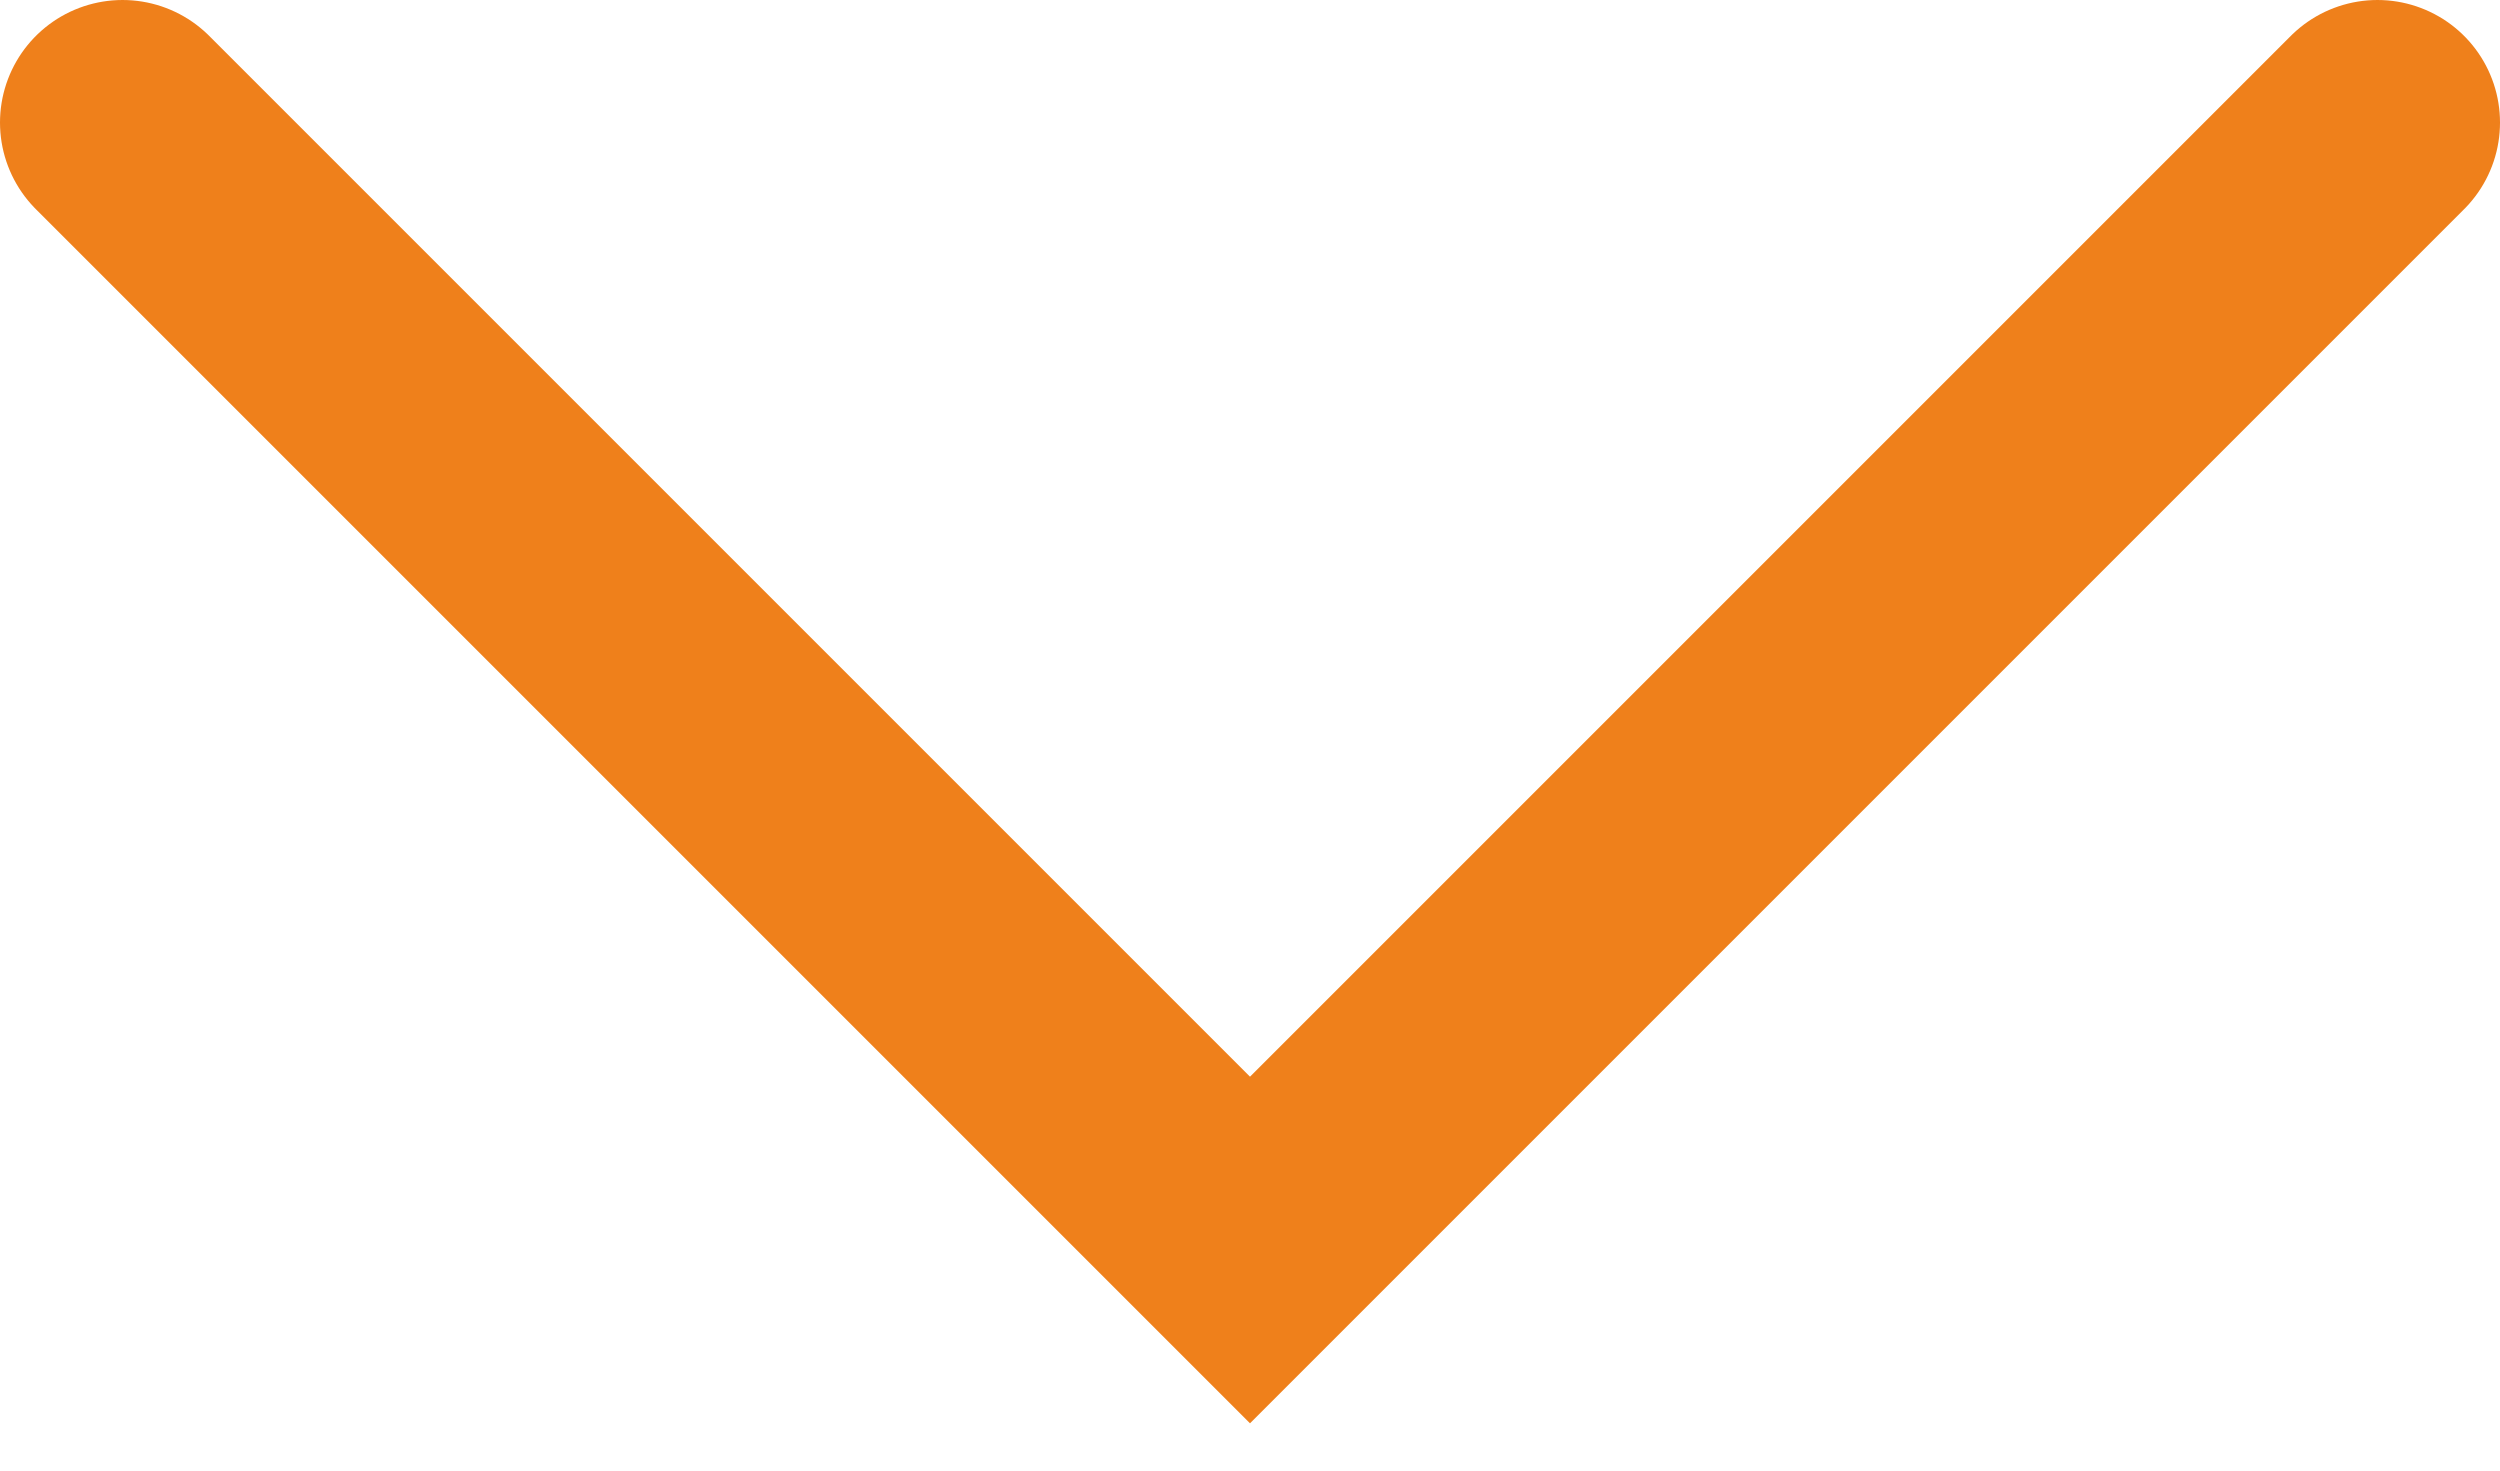 <svg width="51" height="30" viewBox="0 0 51 30" fill="none" xmlns="http://www.w3.org/2000/svg">
<path d="M2.5 2.5L25.5 25.5L48.5 2.5" stroke="#EF801B" stroke-width="5" stroke-linecap="round"/>
</svg>
